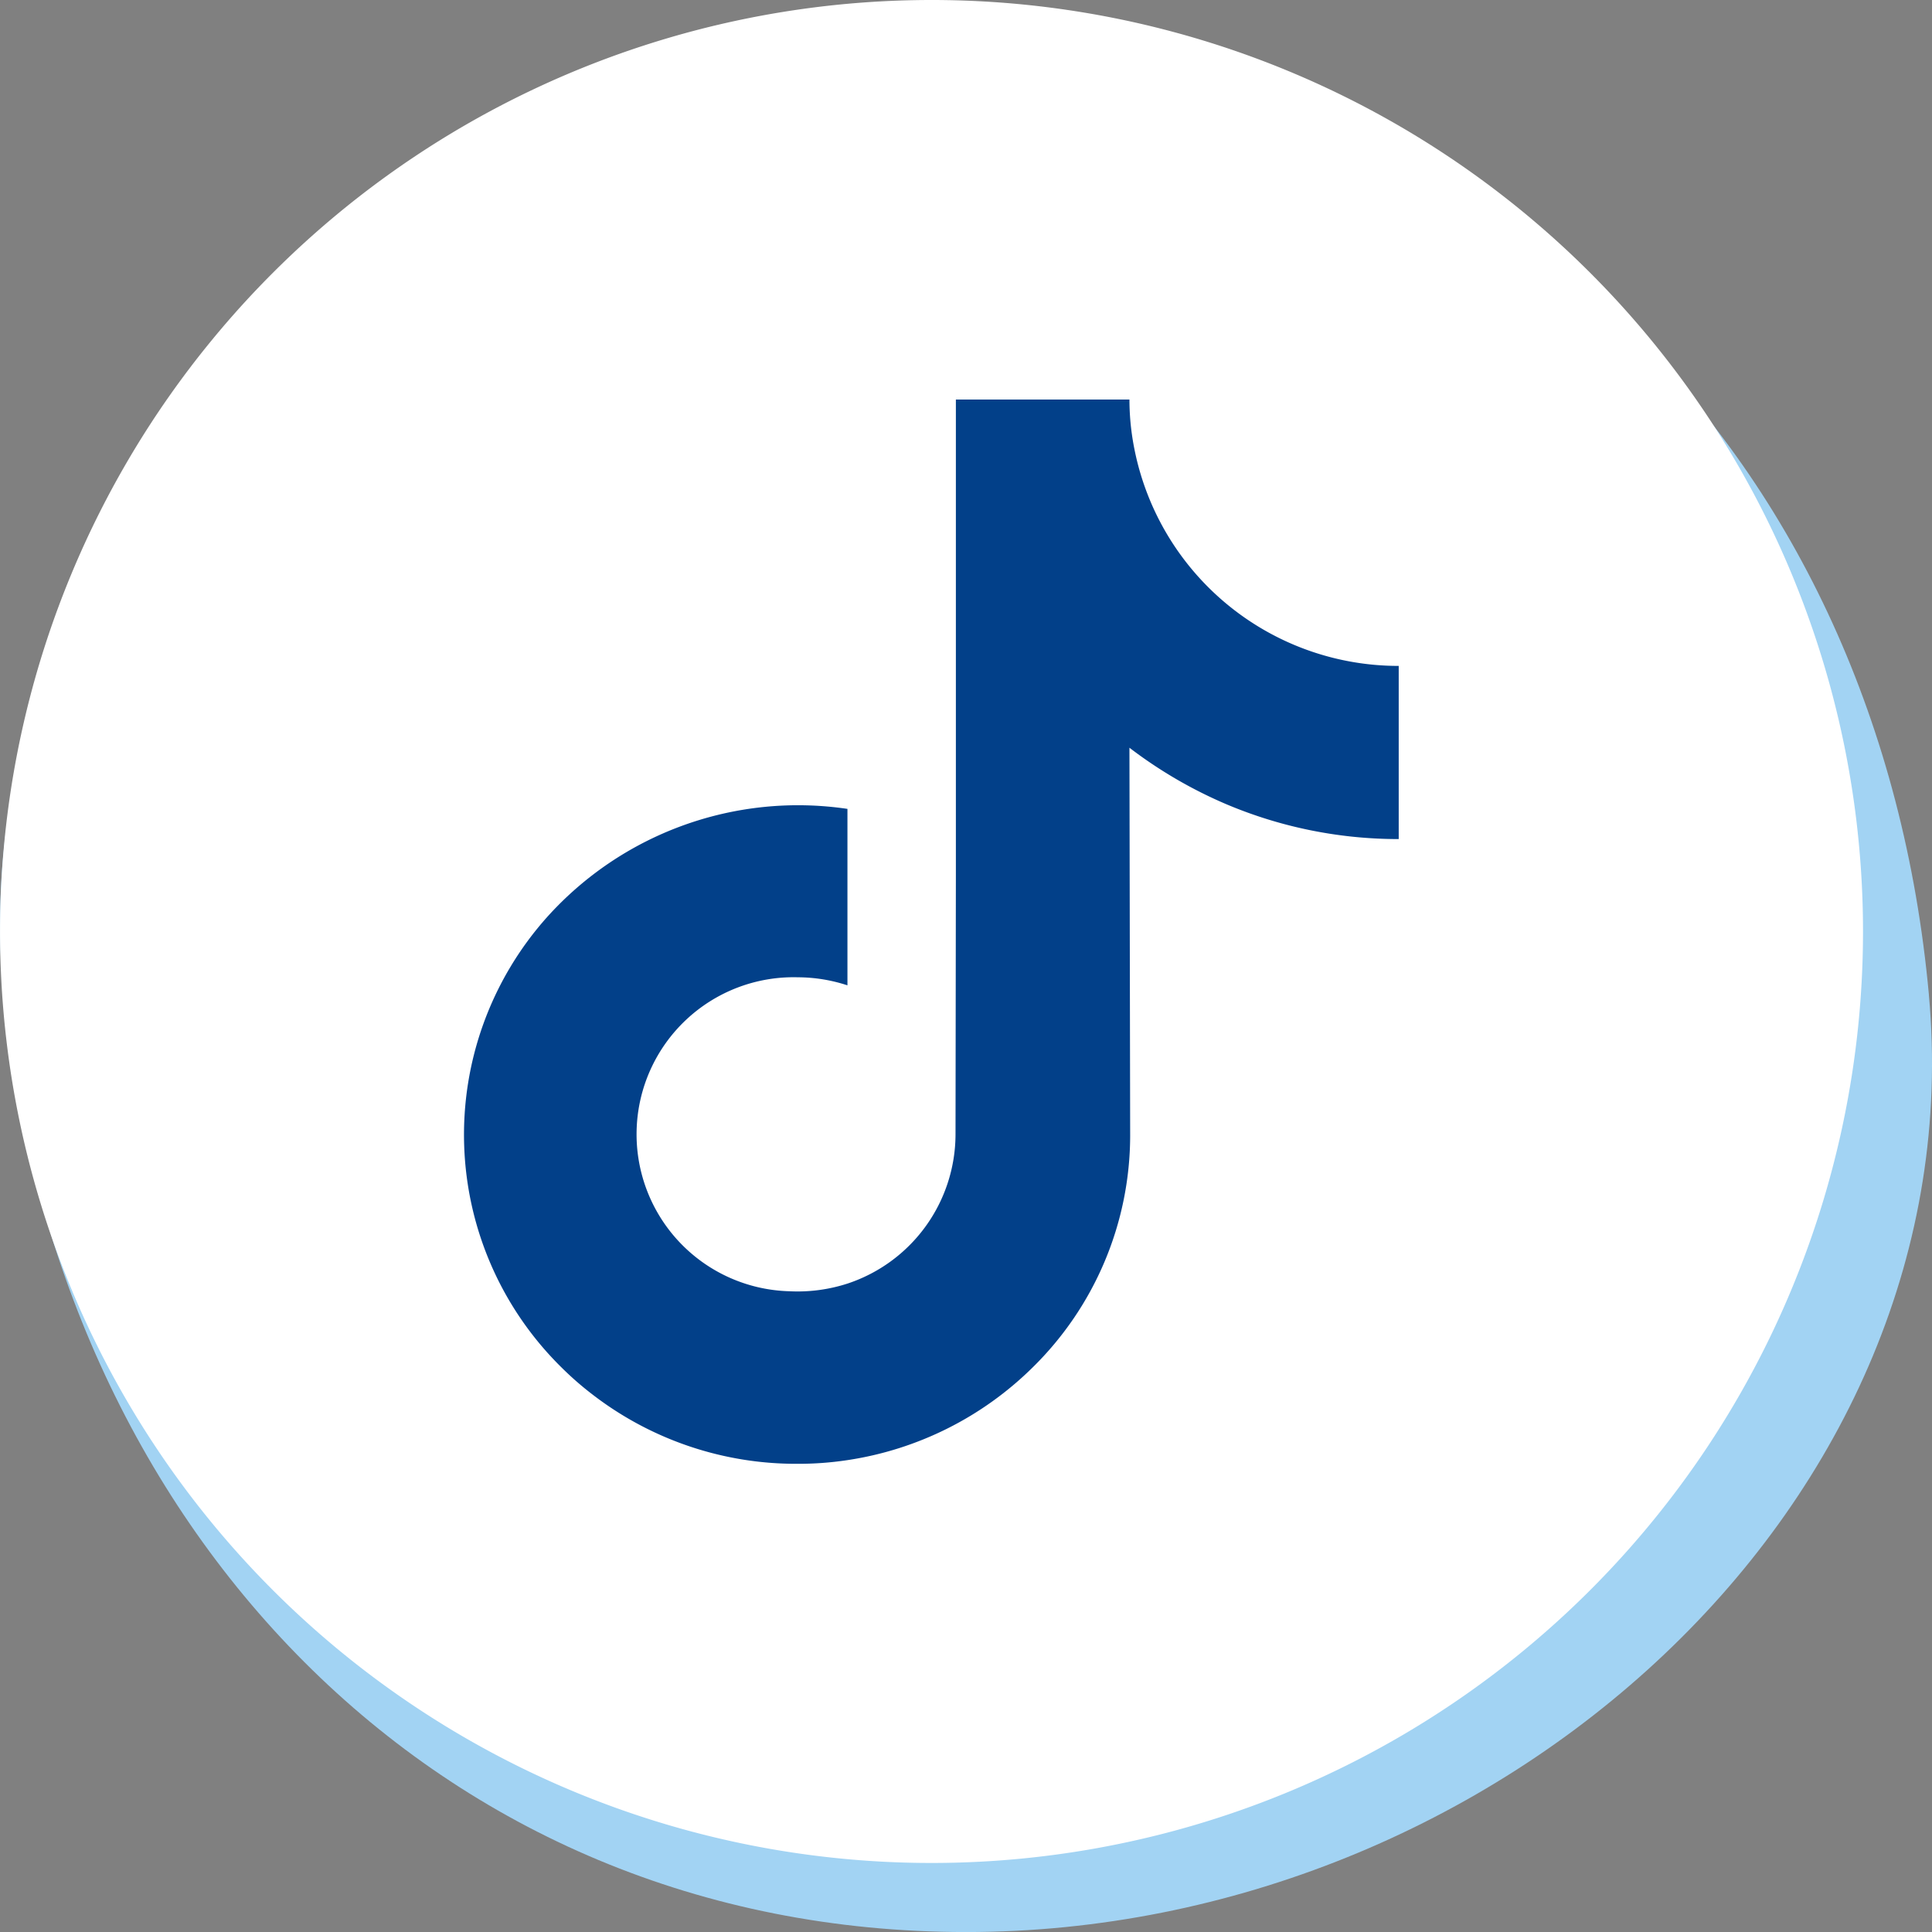 <svg xmlns="http://www.w3.org/2000/svg" width="47.999" height="48" viewBox="0 0 47.999 48"><rect x="0" y="0" width="47.999" height="48" fill="#808080" stroke="none"/><g transform="translate(-710.997 -6930.373)"><path d="M175.918,24.713C177.076,37.36,165.208,48,152,48s-22.672-10.132-23.918-23.287C126.882,12.07,138.788,1.721,152,1.721s22.7,9.63,23.919,22.994Z" transform="translate(583 6930.373)" fill="#a2d3f3"/><circle cx="18.428" cy="18.428" r="18.428" transform="translate(715.712 6935.027)" fill="#024089"/><path d="M151.14,0a23.142,23.142,0,1,0,23.142,23.142A23.141,23.141,0,0,0,151.14,0Zm11.607,17.709v3.137a10.965,10.965,0,0,1-4.267-.859,11.179,11.179,0,0,1-2.423-1.41l.018,9.646a8.084,8.084,0,0,1-2.422,5.749,8.292,8.292,0,0,1-4.611,2.305,8.111,8.111,0,0,1-1.247.09,8.278,8.278,0,0,1-5.072-1.717,7.906,7.906,0,0,1-.777-.678,8.112,8.112,0,0,1-.362-11.182,8.382,8.382,0,0,1,7.467-2.694V24.48a3.972,3.972,0,0,0-1.229-.2,3.9,3.9,0,0,0-.217,7.8,4.032,4.032,0,0,0,1.446-.19,3.913,3.913,0,0,0,2.685-3.706l.009-6.455V9.926h4.312a6.3,6.3,0,0,0,.127,1.248,6.687,6.687,0,0,0,6.554,5.37h.009Z" transform="translate(583 6930.373)" fill="#fff"/></g></svg>